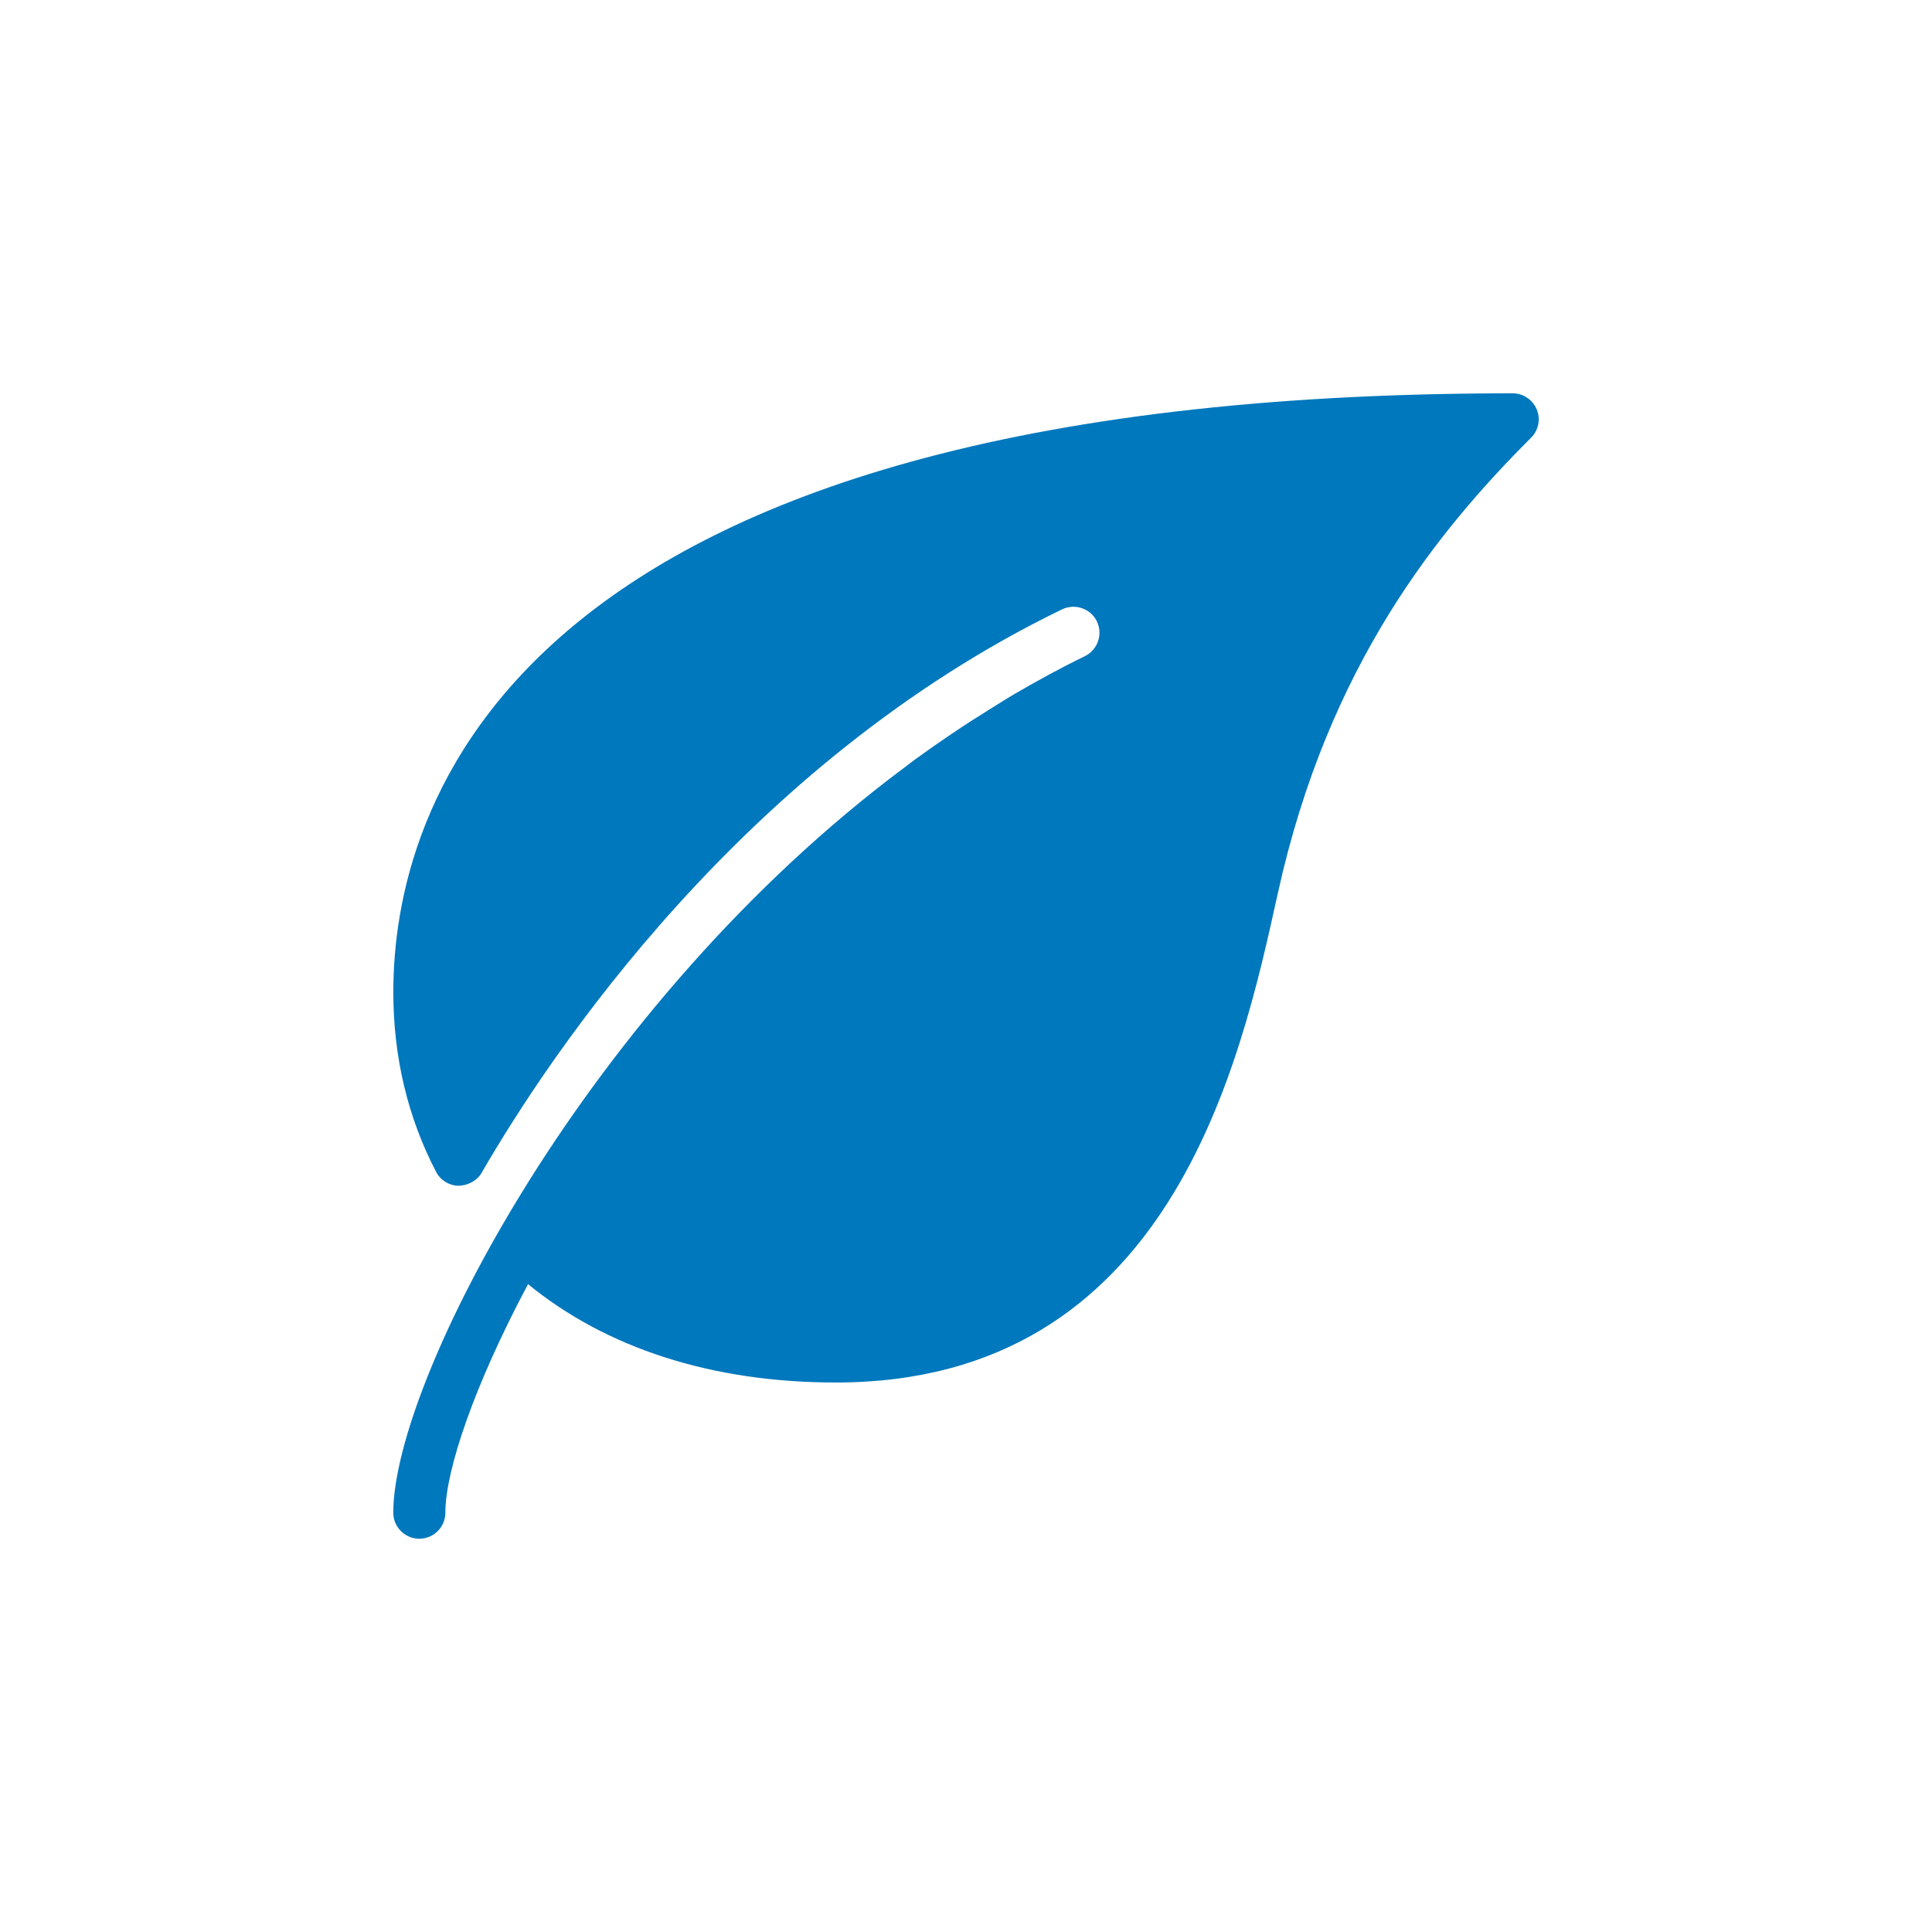 <?xml version="1.0" encoding="UTF-8"?>
<svg xmlns="http://www.w3.org/2000/svg" xmlns:xlink="http://www.w3.org/1999/xlink" id="Calque_1" data-name="Calque 1" viewBox="0 0 500 500">
  <defs>
    <style>
      .cls-1 {
        fill: none;
      }

      .cls-2 {
        clip-path: url(#clippath);
      }

      .cls-3 {
        fill: #0078bd;
      }
    </style>
    <clipPath id="clippath">
      <rect class="cls-1" x="101.79" y="101.79" width="296.43" height="296.43"></rect>
    </clipPath>
  </defs>
  <g class="cls-2">
    <path class="cls-3" d="M397.7,105.95c-1.04-2.52-3.51-4.16-6.22-4.16-261.46,0-289.69,108.36-289.69,154.95,0,16.76,3.72,32.42,11.06,46.52,1.13,2.18,3.37,3.57,5.82,3.62,2.31-.07,4.76-1.22,5.98-3.37,17.65-30.51,67.64-105.8,150.19-145.8,3.38-1.62,7.42-.23,9.03,3.1,1.62,3.36.21,7.4-3.13,9.02-6.23,3.02-12.21,6.31-18.07,9.71-2.24,1.31-4.41,2.7-6.6,4.06-3.3,2.05-6.56,4.14-9.74,6.29-3.16,2.13-6.29,4.31-9.37,6.55-.96.7-1.87,1.41-2.81,2.13-82.17,61.23-132.37,158.9-132.37,192.91,0,3.72,3.02,6.74,6.74,6.74s6.74-3.02,6.74-6.74c0-10.86,7.4-32.88,21.4-59.14,20.32,16.61,47.66,25.45,79.66,25.45,86.51,0,104.64-82.33,114.37-126.56,13.1-59.53,41.92-94.3,65.55-117.95,1.94-1.92,2.51-4.81,1.47-7.33"></path>
  </g>
</svg>
